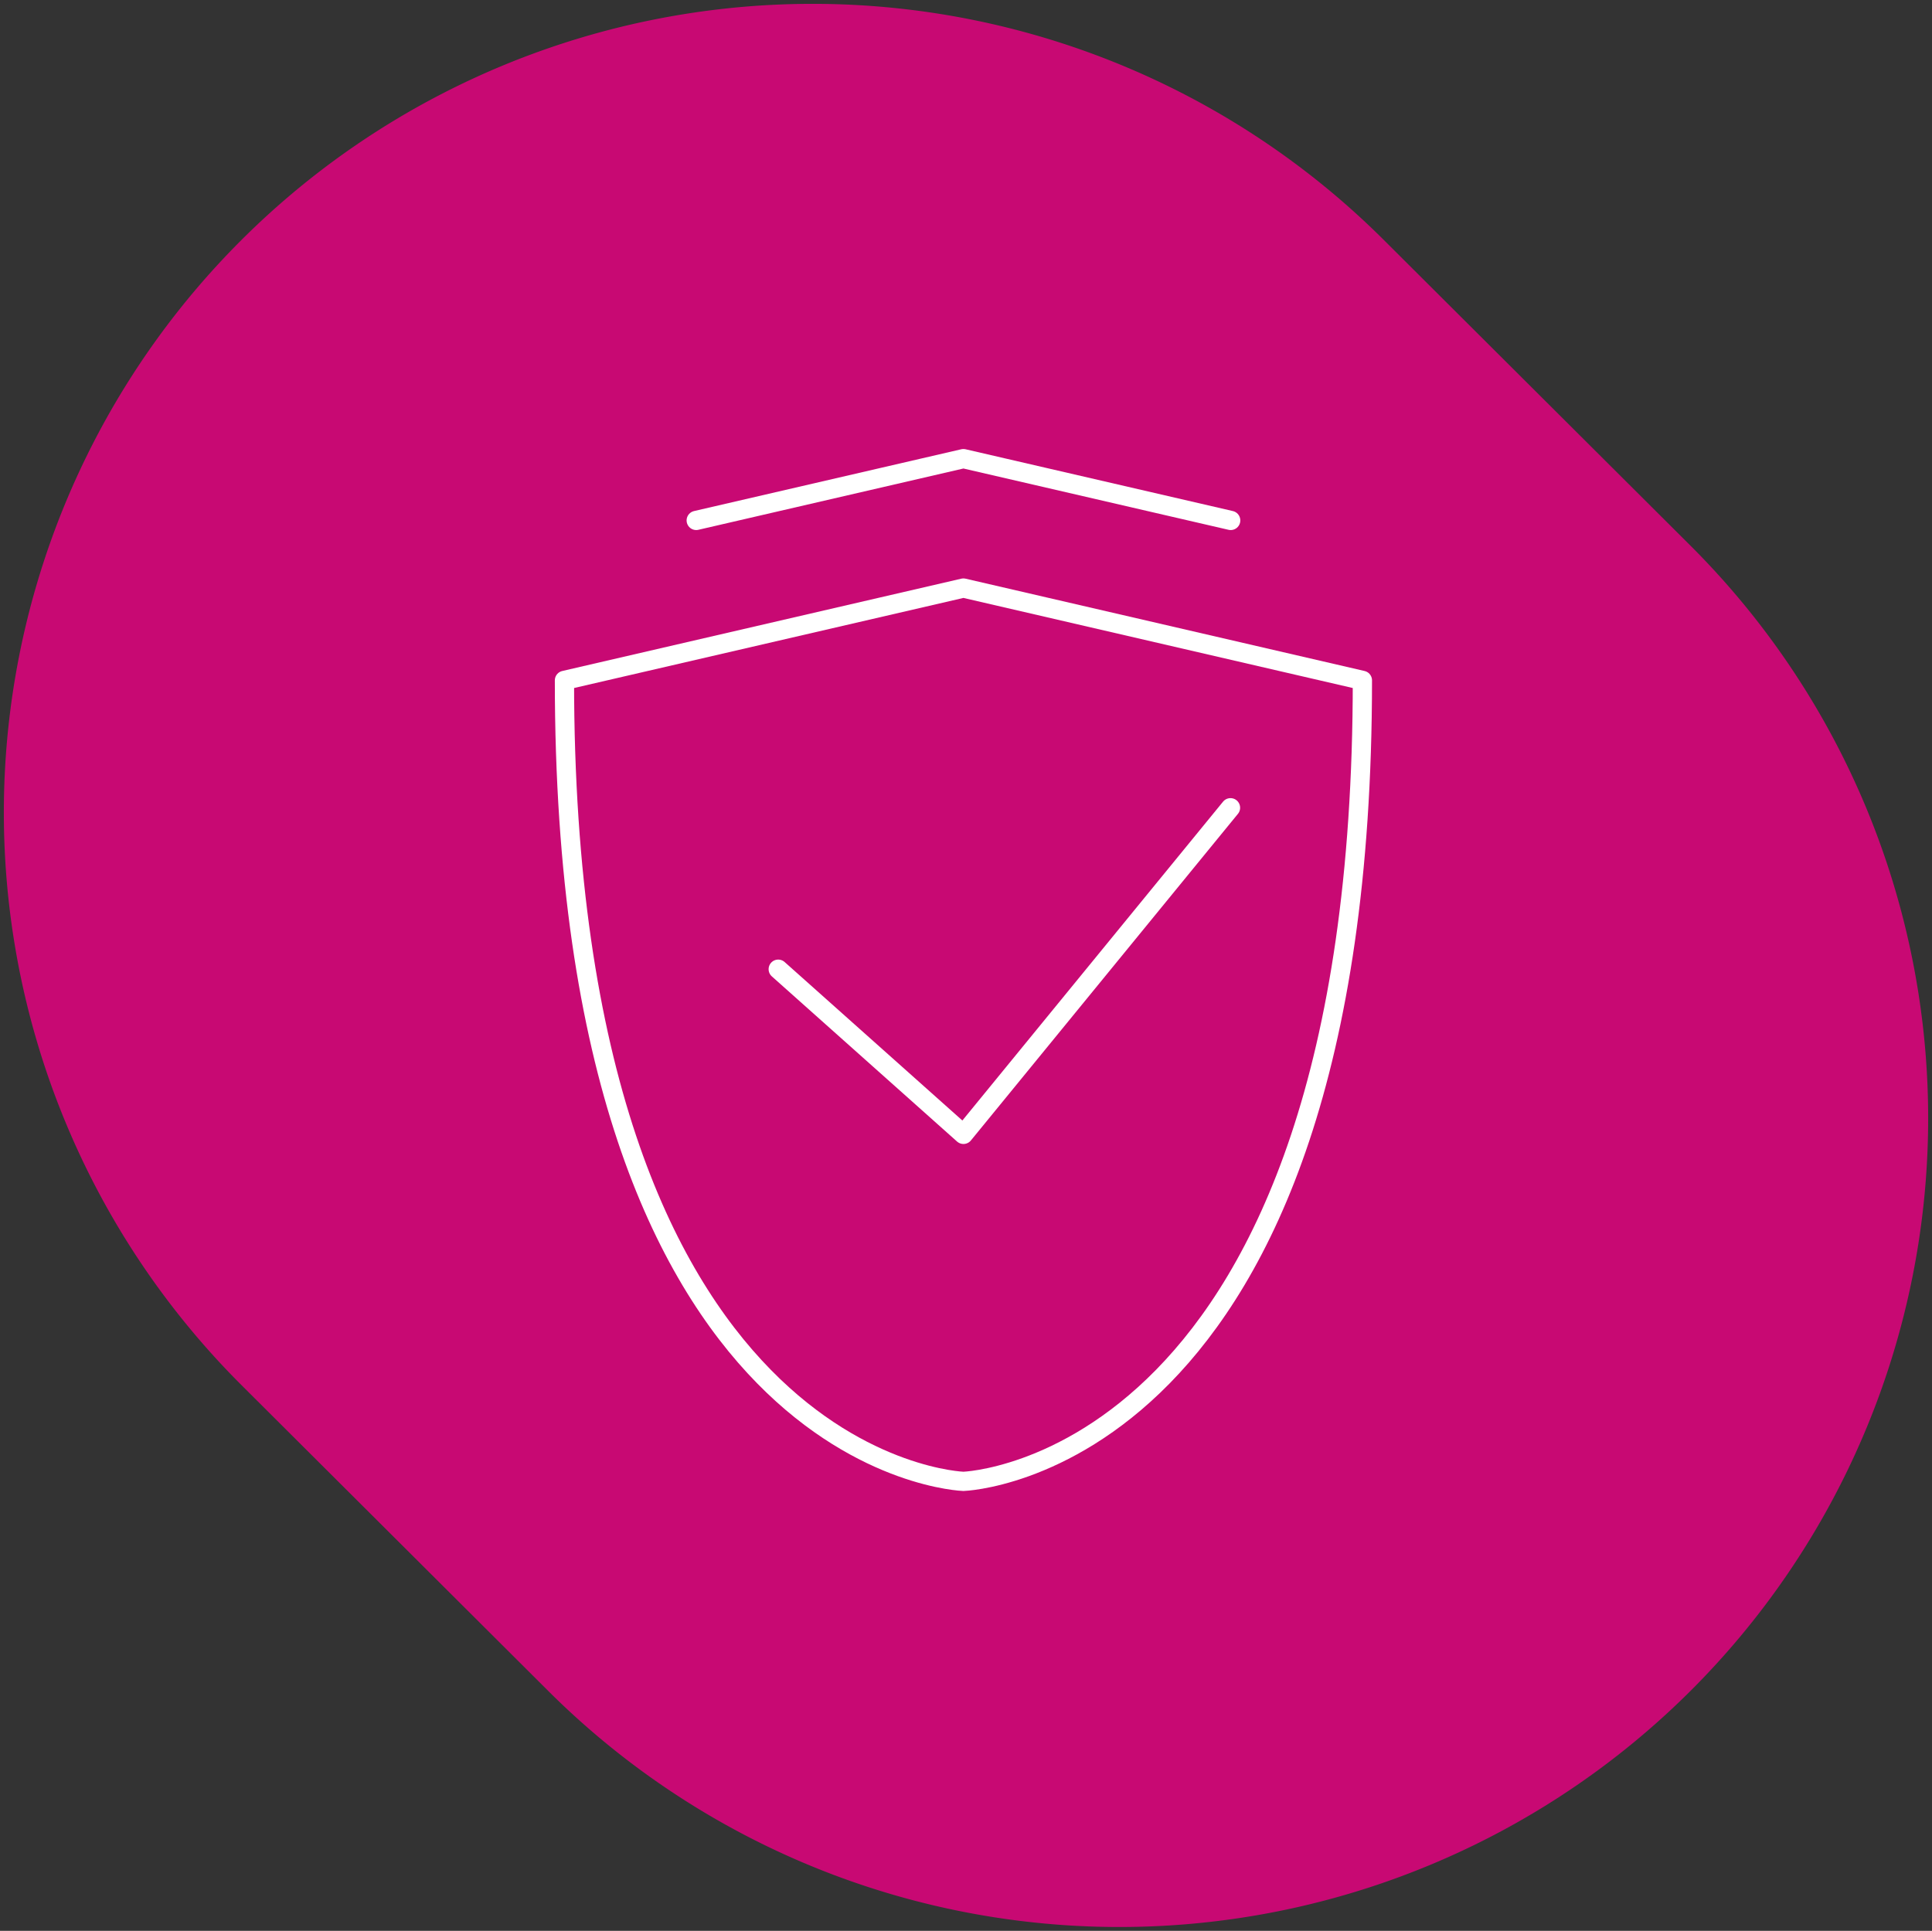 <?xml version="1.0" encoding="UTF-8"?>
<svg xmlns="http://www.w3.org/2000/svg" xmlns:xlink="http://www.w3.org/1999/xlink" width="200.898" height="200.8" viewBox="0 0 200.898 200.8">
  <rect x="0" y="0" width="200.898" height="200.8" fill="#333333" stroke="none"/>
  <defs>
    <clipPath id="clip-path">
      <rect id="Rettangolo_422" data-name="Rettangolo 422" width="89.566" height="112.954" fill="none" stroke="#fff" stroke-width="2"></rect>
    </clipPath>
  </defs>
  <g id="Raggruppa_1131" data-name="Raggruppa 1131" transform="translate(-781.599 -251.6)">
    <path id="Tracciato_482" data-name="Tracciato 482" d="M150.313,24.536A84.1,84.1,0,0,0,31.569,143.667l31.894,31.8A84.1,84.1,0,1,0,182.207,56.331Z" transform="translate(775.16 252)" fill="#c80973" stroke="rgba(0,0,0,0)" stroke-width="0.8"></path>
    <g id="Raggruppa_666" data-name="Raggruppa 666" transform="translate(837 296)" clip-path="url(#clip-path)">
      <path id="Tracciato_3518" data-name="Tracciato 3518" d="M42.065,2.941.578,12.541c0,82,41.487,83.3,41.487,83.3s41.487-1.3,41.487-83.3Z" transform="translate(2.715 13.815)" fill="none" stroke="#fff" stroke-linecap="round" stroke-linejoin="round" stroke-width="2"></path>
      <path id="Tracciato_3519" data-name="Tracciato 3519" d="M58.56,7.005,30.769.579,2.983,7.005" transform="translate(14.012 2.718)" fill="none" stroke="#fff" stroke-linecap="round" stroke-linejoin="round" stroke-width="2"></path>
      <path id="Tracciato_3520" data-name="Tracciato 3520" d="M4.48,23.741,23.742,40.918,51.51,6.951" transform="translate(21.042 32.652)" fill="none" stroke="#fff" stroke-linecap="round" stroke-linejoin="round" stroke-width="2"></path>
    </g>
  </g>
</svg>
